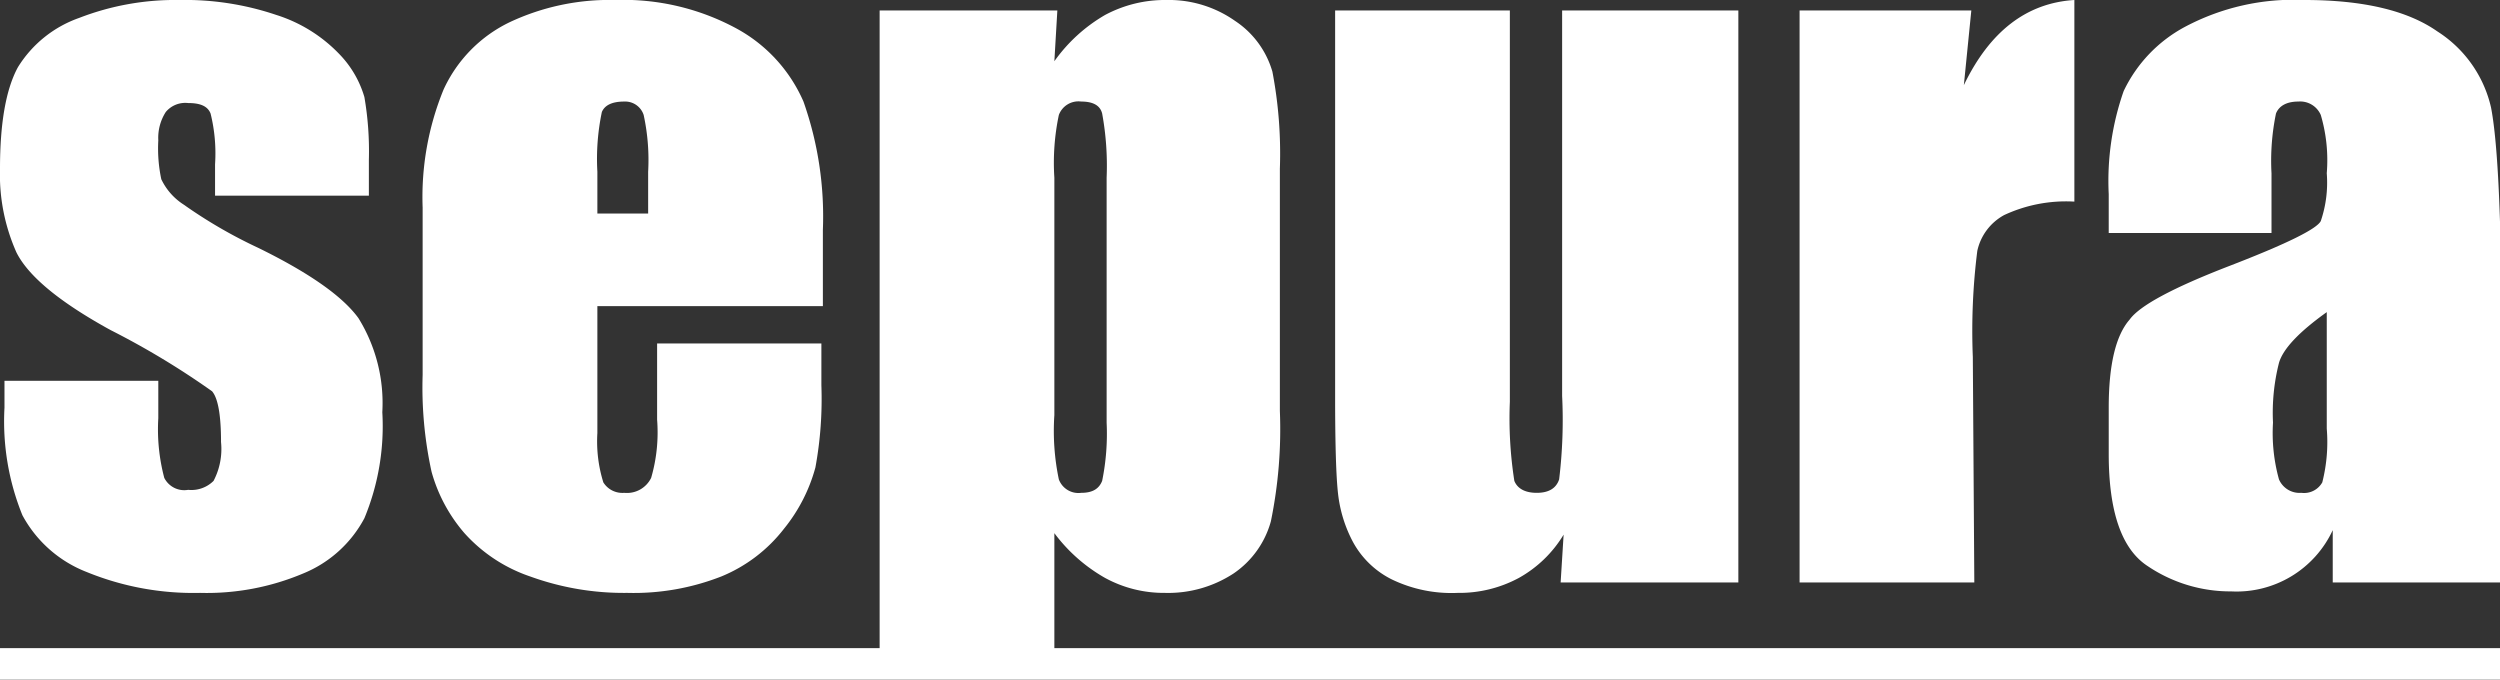 <svg xmlns="http://www.w3.org/2000/svg" viewBox="0 0 167.4 45.5">
  <rect x="0" y="0" width="167.4" height="45.5" fill="#333333" stroke="none"/>
  <defs>
    <style>
      .cls-1 {
        fill: none;
      }

      .cls-2 {
        fill: #fff;
      }
    </style>
  </defs>
  <title>sepura</title>
  <g id="Layer_2" data-name="Layer 2">
    <g id="Capa_1" data-name="Capa 1">
      <g>
        <path class="cls-1" d="M43.4,11.5a14.2,14.2,0,0,0-.3-3.8,1.3,1.3,0,0,0-1.3-.9q-1.2,0-1.5.7a15.3,15.3,0,0,0-.3,4v2.8h3.4Z"/>
        <path class="cls-1" d="M72.4,32.9c.7,0,1.2-.3,1.4-.8a15.8,15.8,0,0,0,.3-3.9V11.8a19.4,19.4,0,0,0-.3-4.3q-.3-.7-1.4-.8a1.4,1.4,0,0,0-1.5.9,15.5,15.5,0,0,0-.3,4.2V27.7a15.8,15.8,0,0,0,.3,4.3A1.4,1.4,0,0,0,72.4,32.9Z"/>
        <path class="cls-1" d="M152.5,24.2a13.6,13.6,0,0,0-.4,4,11.6,11.6,0,0,0,.4,3.8,1.5,1.5,0,0,0,1.5.9,1.4,1.4,0,0,0,1.4-.7,11,11,0,0,0,.3-3.6V20.8Q153,22.8,152.5,24.2Z"/>
        <path class="cls-2" d="M7.4,22.1a53.6,53.6,0,0,1,6.8,4.1q.6.7.6,3.4a4.6,4.6,0,0,1-.5,2.6,2.1,2.1,0,0,1-1.7.6A1.5,1.5,0,0,1,11,32a12.7,12.7,0,0,1-.4-4V25.5H.3v1.8a16.7,16.7,0,0,0,1.2,7.2,8.3,8.3,0,0,0,4.3,3.8,18.9,18.9,0,0,0,7.6,1.4,16.6,16.6,0,0,0,6.9-1.3,8.1,8.1,0,0,0,4.1-3.7,16.1,16.1,0,0,0,1.2-7.1A10.8,10.8,0,0,0,24,21.3q-1.6-2.2-6.7-4.7a32.2,32.2,0,0,1-5-2.9A4.1,4.1,0,0,1,10.8,12a9.9,9.9,0,0,1-.2-2.6,3.2,3.2,0,0,1,.5-1.9,1.7,1.7,0,0,1,1.5-.6c.8,0,1.3.2,1.5.7a11.1,11.1,0,0,1,.3,3.4v2.1H24.7V10.7a21.3,21.3,0,0,0-.3-4.2,6.9,6.9,0,0,0-1.7-2.9A10,10,0,0,0,18.5,1a19.1,19.1,0,0,0-6.5-1A17.8,17.8,0,0,0,5.3,1.2,7.9,7.9,0,0,0,1.2,4.5Q0,6.7,0,11.3a12.8,12.8,0,0,0,1.1,5.6Q2.3,19.3,7.4,22.1Z"/>
        <path class="cls-2" d="M31.1,35.7a10.4,10.4,0,0,0,4.4,2.9,18.4,18.4,0,0,0,6.5,1.1,16.1,16.1,0,0,0,6.3-1.1,10.2,10.2,0,0,0,4.2-3.2,11.1,11.1,0,0,0,2.1-4.1,25.4,25.4,0,0,0,.4-5.5V23H44v5.1a10.9,10.9,0,0,1-.4,3.9,1.8,1.8,0,0,1-1.8,1,1.5,1.5,0,0,1-1.4-.7,9.2,9.2,0,0,1-.4-3.3V20.5H55.1V15.4a23.1,23.1,0,0,0-1.3-8.6,10.2,10.2,0,0,0-4.5-4.9A15.9,15.9,0,0,0,41.2,0a15.7,15.7,0,0,0-7.1,1.5A9.3,9.3,0,0,0,29.7,6a19,19,0,0,0-1.4,7.9V25.1a26.3,26.3,0,0,0,.6,6.5A10.6,10.6,0,0,0,31.1,35.7ZM40,11.5a15.3,15.3,0,0,1,.3-4q.3-.7,1.5-.7a1.3,1.3,0,0,1,1.3.9,14.2,14.2,0,0,1,.3,3.8v2.8H40Z"/>
        <path class="cls-2" d="M70.6,35.7a11,11,0,0,0,3.4,3,8.2,8.2,0,0,0,4,1,8,8,0,0,0,4.6-1.3,6.2,6.2,0,0,0,2.5-3.5,30.7,30.7,0,0,0,.6-7.4V11.3a29.2,29.2,0,0,0-.5-6.5,6.1,6.1,0,0,0-2.5-3.4A7.7,7.7,0,0,0,78.1,0,8.5,8.5,0,0,0,74,1a10.8,10.8,0,0,0-3.4,3.1L70.8.7H58.9V43.4H0v2.1H167.4V43.4H70.6Zm0-23.8a15.5,15.5,0,0,1,.3-4.2,1.4,1.4,0,0,1,1.5-.9q1.2,0,1.4.8a19.4,19.4,0,0,1,.3,4.3V28.3a15.8,15.8,0,0,1-.3,3.9c-.2.5-.6.8-1.4.8a1.4,1.4,0,0,1-1.5-.9,15.8,15.8,0,0,1-.3-4.3Z"/>
        <path class="cls-2" d="M90.6,36.3a6,6,0,0,0,2.6,2.5,9.2,9.2,0,0,0,4.4.9,8.4,8.4,0,0,0,4.1-1,8.1,8.1,0,0,0,3-2.9l-.2,3.2h11.9V.7H104.6V26.5a33.1,33.1,0,0,1-.2,5.6c-.2.6-.7.9-1.5.9s-1.3-.3-1.5-.8a27.1,27.1,0,0,1-.3-5.3V.7H89.4V26.5q0,4.9.2,6.6A9,9,0,0,0,90.6,36.3Z"/>
        <path class="cls-2" d="M132.1,23.9a43,43,0,0,1,.3-7.1,3.6,3.6,0,0,1,1.8-2.4,9.8,9.8,0,0,1,4.7-.9V0q-4.8.3-7.4,5.7l.5-5H120.5V39h11.7Z"/>
        <path class="cls-2" d="M166.8,7.2a8.2,8.2,0,0,0-3.6-5.1q-3-2.1-8.9-2.1a15.5,15.5,0,0,0-8,1.8,9.5,9.5,0,0,0-4.1,4.3,18.2,18.2,0,0,0-1,6.9v2.6h10.9v-4a15.6,15.6,0,0,1,.3-4c.2-.5.7-.8,1.5-.8a1.5,1.5,0,0,1,1.5.9,10.7,10.7,0,0,1,.4,3.9,8,8,0,0,1-.4,3.2q-.4.8-6.1,3t-6.7,3.6q-1.4,1.6-1.4,5.9v3.1q0,5.8,2.6,7.5a9.9,9.9,0,0,0,5.6,1.7,7.1,7.1,0,0,0,6.8-4.1V39h11.3V19.8Q167.4,10.3,166.8,7.2ZM155.8,28.7a11,11,0,0,1-.3,3.6,1.4,1.4,0,0,1-1.4.7,1.5,1.5,0,0,1-1.5-.9,11.6,11.6,0,0,1-.4-3.8,13.6,13.6,0,0,1,.4-4q.4-1.4,3.2-3.4Z"/>
      </g>
    </g>
  </g>
</svg>
